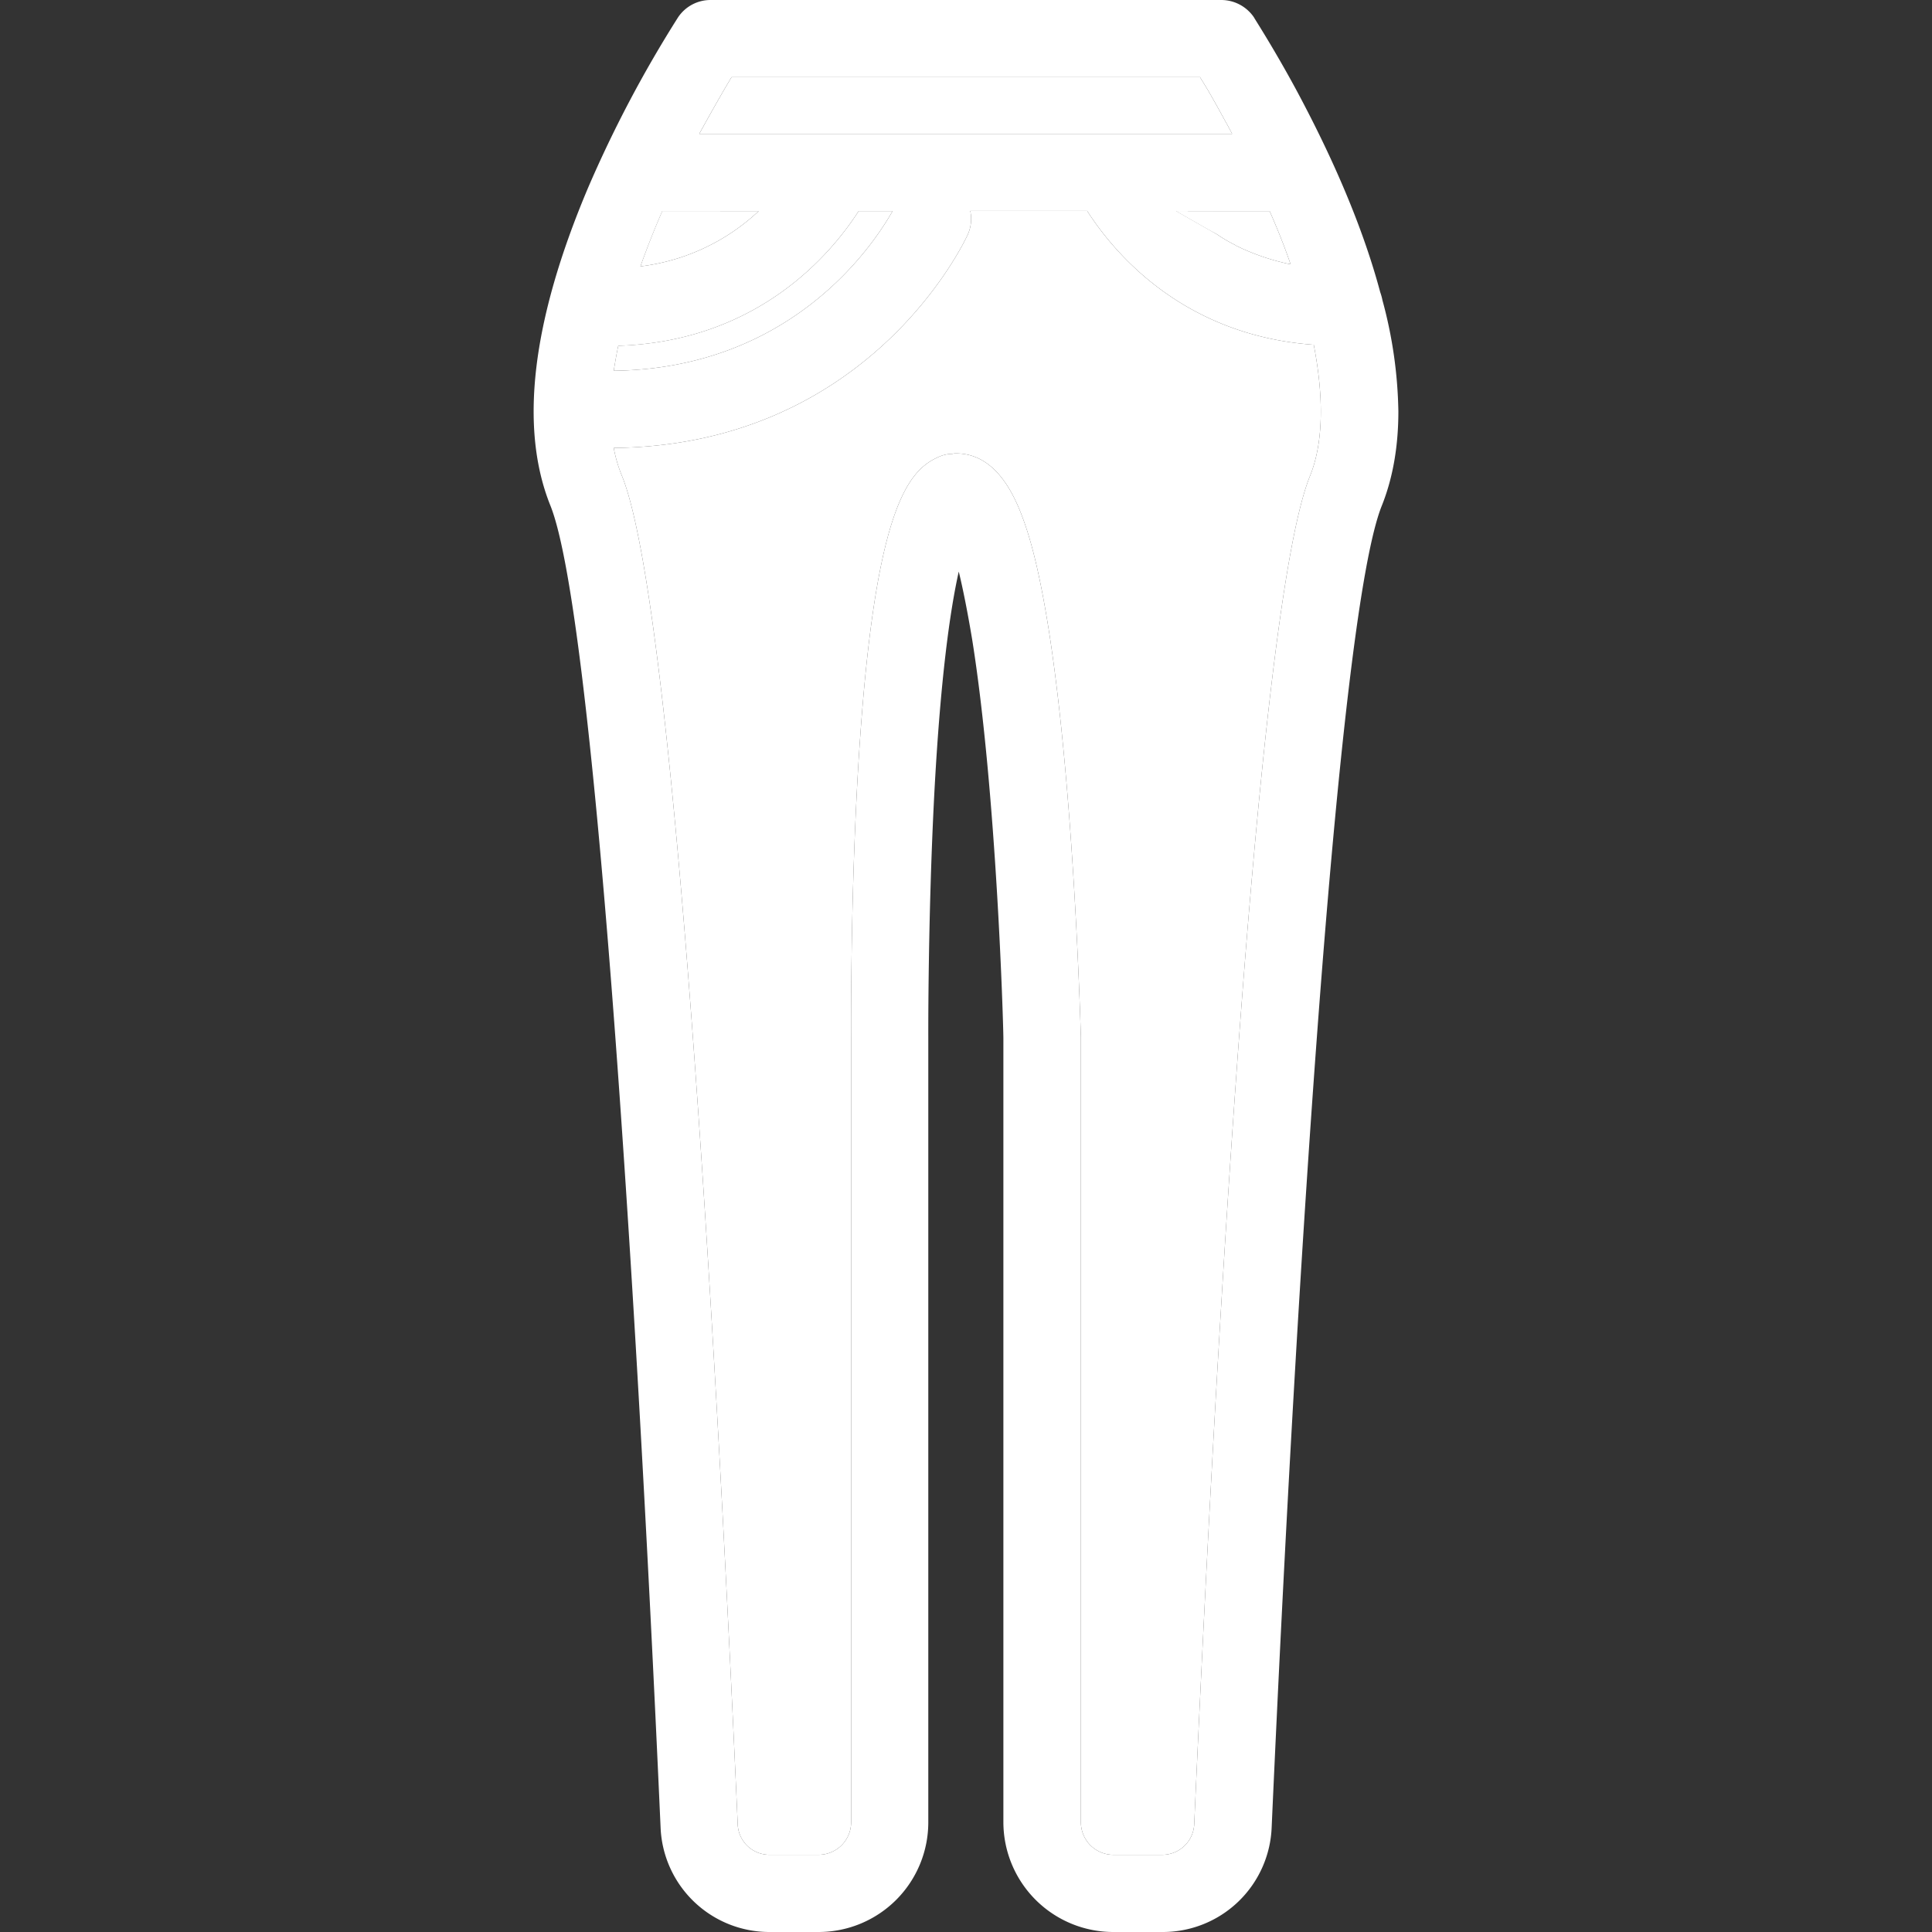 <?xml version="1.0" standalone="no"?><!DOCTYPE svg PUBLIC "-//W3C//DTD SVG 1.1//EN" "http://www.w3.org/Graphics/SVG/1.1/DTD/svg11.dtd"><svg t="1749992852469" class="icon" viewBox="0 0 1024 1024" version="1.1" xmlns="http://www.w3.org/2000/svg" p-id="135738" xmlns:xlink="http://www.w3.org/1999/xlink" width="128" height="128"><rect x="0" y="0" width="1024" height="1024" fill="#333333" stroke="none"/><path d="M644.945 124.152l-21.523-12.29h5.91A105.435 105.435 0 0 0 644.945 124.152z" fill="#ffffff" p-id="135739"></path><path d="M732.729 159.155a28.389 28.389 0 0 0-1.176-4.264c-10.174-38.076-27.668-75.917-44.691-107.598-12.305-22.698-21.946-37.371-22.228-38.076a20.99 20.99 0 0 0-17.243-9.217H376.609a20.676 20.676 0 0 0-17.243 9.217 645.588 645.588 0 0 0-47.795 90.59c-29.784 70.541-36.415 126.973-19.861 168.137 22.698 56.291 44.927 398.962 58.408 700.484a57.718 57.718 0 0 0 58 55.57h25.724a58.141 58.141 0 0 0 58.173-58.173V549.841c0-0.47-0.235-62.703 3.135-128.18 3.308-62.907 8.512-98.616 13.011-118.712 2.132 8.747 4.499 20.378 7.101 35.944 13.011 81.514 16.554 205.038 16.554 211.418v415.516a58.282 58.282 0 0 0 58.173 58.173h26.022a57.718 57.718 0 0 0 58-55.57c13.481-301.757 35.709-644.271 58.408-700.484 6.145-15.378 8.747-32.402 8.747-49.896a237.095 237.095 0 0 0-8.434-58.894z m-59.803-47.294c4.264 9.703 8.042 19.156 11.114 28.216A119.935 119.935 0 0 1 654.946 130.108l-0.235-0.235A79.946 79.946 0 0 1 644.945 124.152l-21.523-12.29zM387.723 40.914h248.319c1.897 3.135 4.264 6.85 6.615 11.114 2.602 4.499 5.204 9.405 8.277 14.892 0.705 1.426 1.426 2.602 2.132 4.013H370.621C376.891 59.568 382.754 49.19 387.723 40.914zM351.057 111.862h51.087a111.188 111.188 0 0 1-62.703 29.329c3.574-9.938 7.368-19.642 11.616-29.329z m-23.404 71.654v-0.235C401.972 180.913 440.691 134.325 455.113 111.862h17.98c-10.174 17.98-53.454 83.473-147.806 84.649 0.705-4.248 1.442-8.731 2.367-12.995z m366.56 69.051c-30.035 74.726-52.733 524.305-61.245 714.2a16.961 16.961 0 0 1-17.024 16.318h-26.022a17.243 17.243 0 0 1-17.024-17.243V549.606c-0.235-5.439-3.543-131.017-17.243-217.093-4.013-24.83-8.277-43.751-13.481-57.702-8.277-22.934-20.096-34.487-35.474-34.487a5.204 5.204 0 0 0-1.897 0.235 17.808 17.808 0 0 0-6.866 1.426c-16.554 7.101-35.004 26.492-43.281 168.137-4.029 70.243-3.543 139.294-3.543 140v415.704a17.243 17.243 0 0 1-17.243 17.243H408.054A16.804 16.804 0 0 1 390.999 966.767c-8.481-189.895-31.179-639.223-61.214-714.2a75.243 75.243 0 0 1-4.499-15.143c134.811-1.426 185.412-108.319 187.544-112.865a20.19 20.19 0 0 0 1.426-12.776h61.966c13.951 21.758 50.366 65.979 120.139 70.948v0.235c5.424 28.216 5.016 52.169-2.148 69.6z" fill="#ffffff" p-id="135740"></path><path d="M402.145 111.862a111.188 111.188 0 0 1-62.703 29.329c3.543-9.938 7.336-19.626 11.584-29.329zM473.093 111.862c-10.174 17.98-53.454 83.473-147.806 84.649 0.705-4.264 1.426-8.747 2.367-13.011v-0.235c74.318-2.351 113.037-48.94 127.459-71.403zM672.926 111.862c4.264 9.703 8.042 19.156 11.114 28.216A119.935 119.935 0 0 1 654.946 130.108l-0.235-0.235A79.946 79.946 0 0 1 644.945 124.152l-21.523-12.29zM370.621 70.948C376.891 59.568 382.754 49.19 387.723 40.914h248.319c1.897 3.135 4.264 6.85 6.615 11.114 2.602 4.499 5.204 9.405 8.277 14.892 0.705 1.426 1.426 2.602 2.132 4.013z" fill="#ffffff" p-id="135741"></path><path d="M694.214 252.567c-30.035 74.726-52.733 524.305-61.245 714.2a16.961 16.961 0 0 1-17.024 16.318h-26.022a17.243 17.243 0 0 1-17.024-17.243V549.606c-0.235-5.439-3.543-131.017-17.243-217.093-4.013-24.83-8.277-43.751-13.481-57.702-8.277-22.934-20.096-34.487-35.474-34.487a5.204 5.204 0 0 0-1.897 0.235 17.808 17.808 0 0 0-6.866 1.426c-16.554 7.101-35.004 26.492-43.281 168.137-4.029 70.243-3.543 139.294-3.543 140v415.704a17.243 17.243 0 0 1-17.243 17.243H408.054A16.804 16.804 0 0 1 390.999 966.767c-8.481-189.895-31.179-639.223-61.214-714.2a75.243 75.243 0 0 1-4.499-15.143c134.811-1.426 185.412-108.319 187.544-112.865a20.19 20.19 0 0 0 1.426-12.776h61.966c13.951 21.758 50.366 65.979 120.139 70.948v0.235c5.424 28.216 5.016 52.169-2.148 69.6z" fill="#ffffff" p-id="135742"></path></svg>